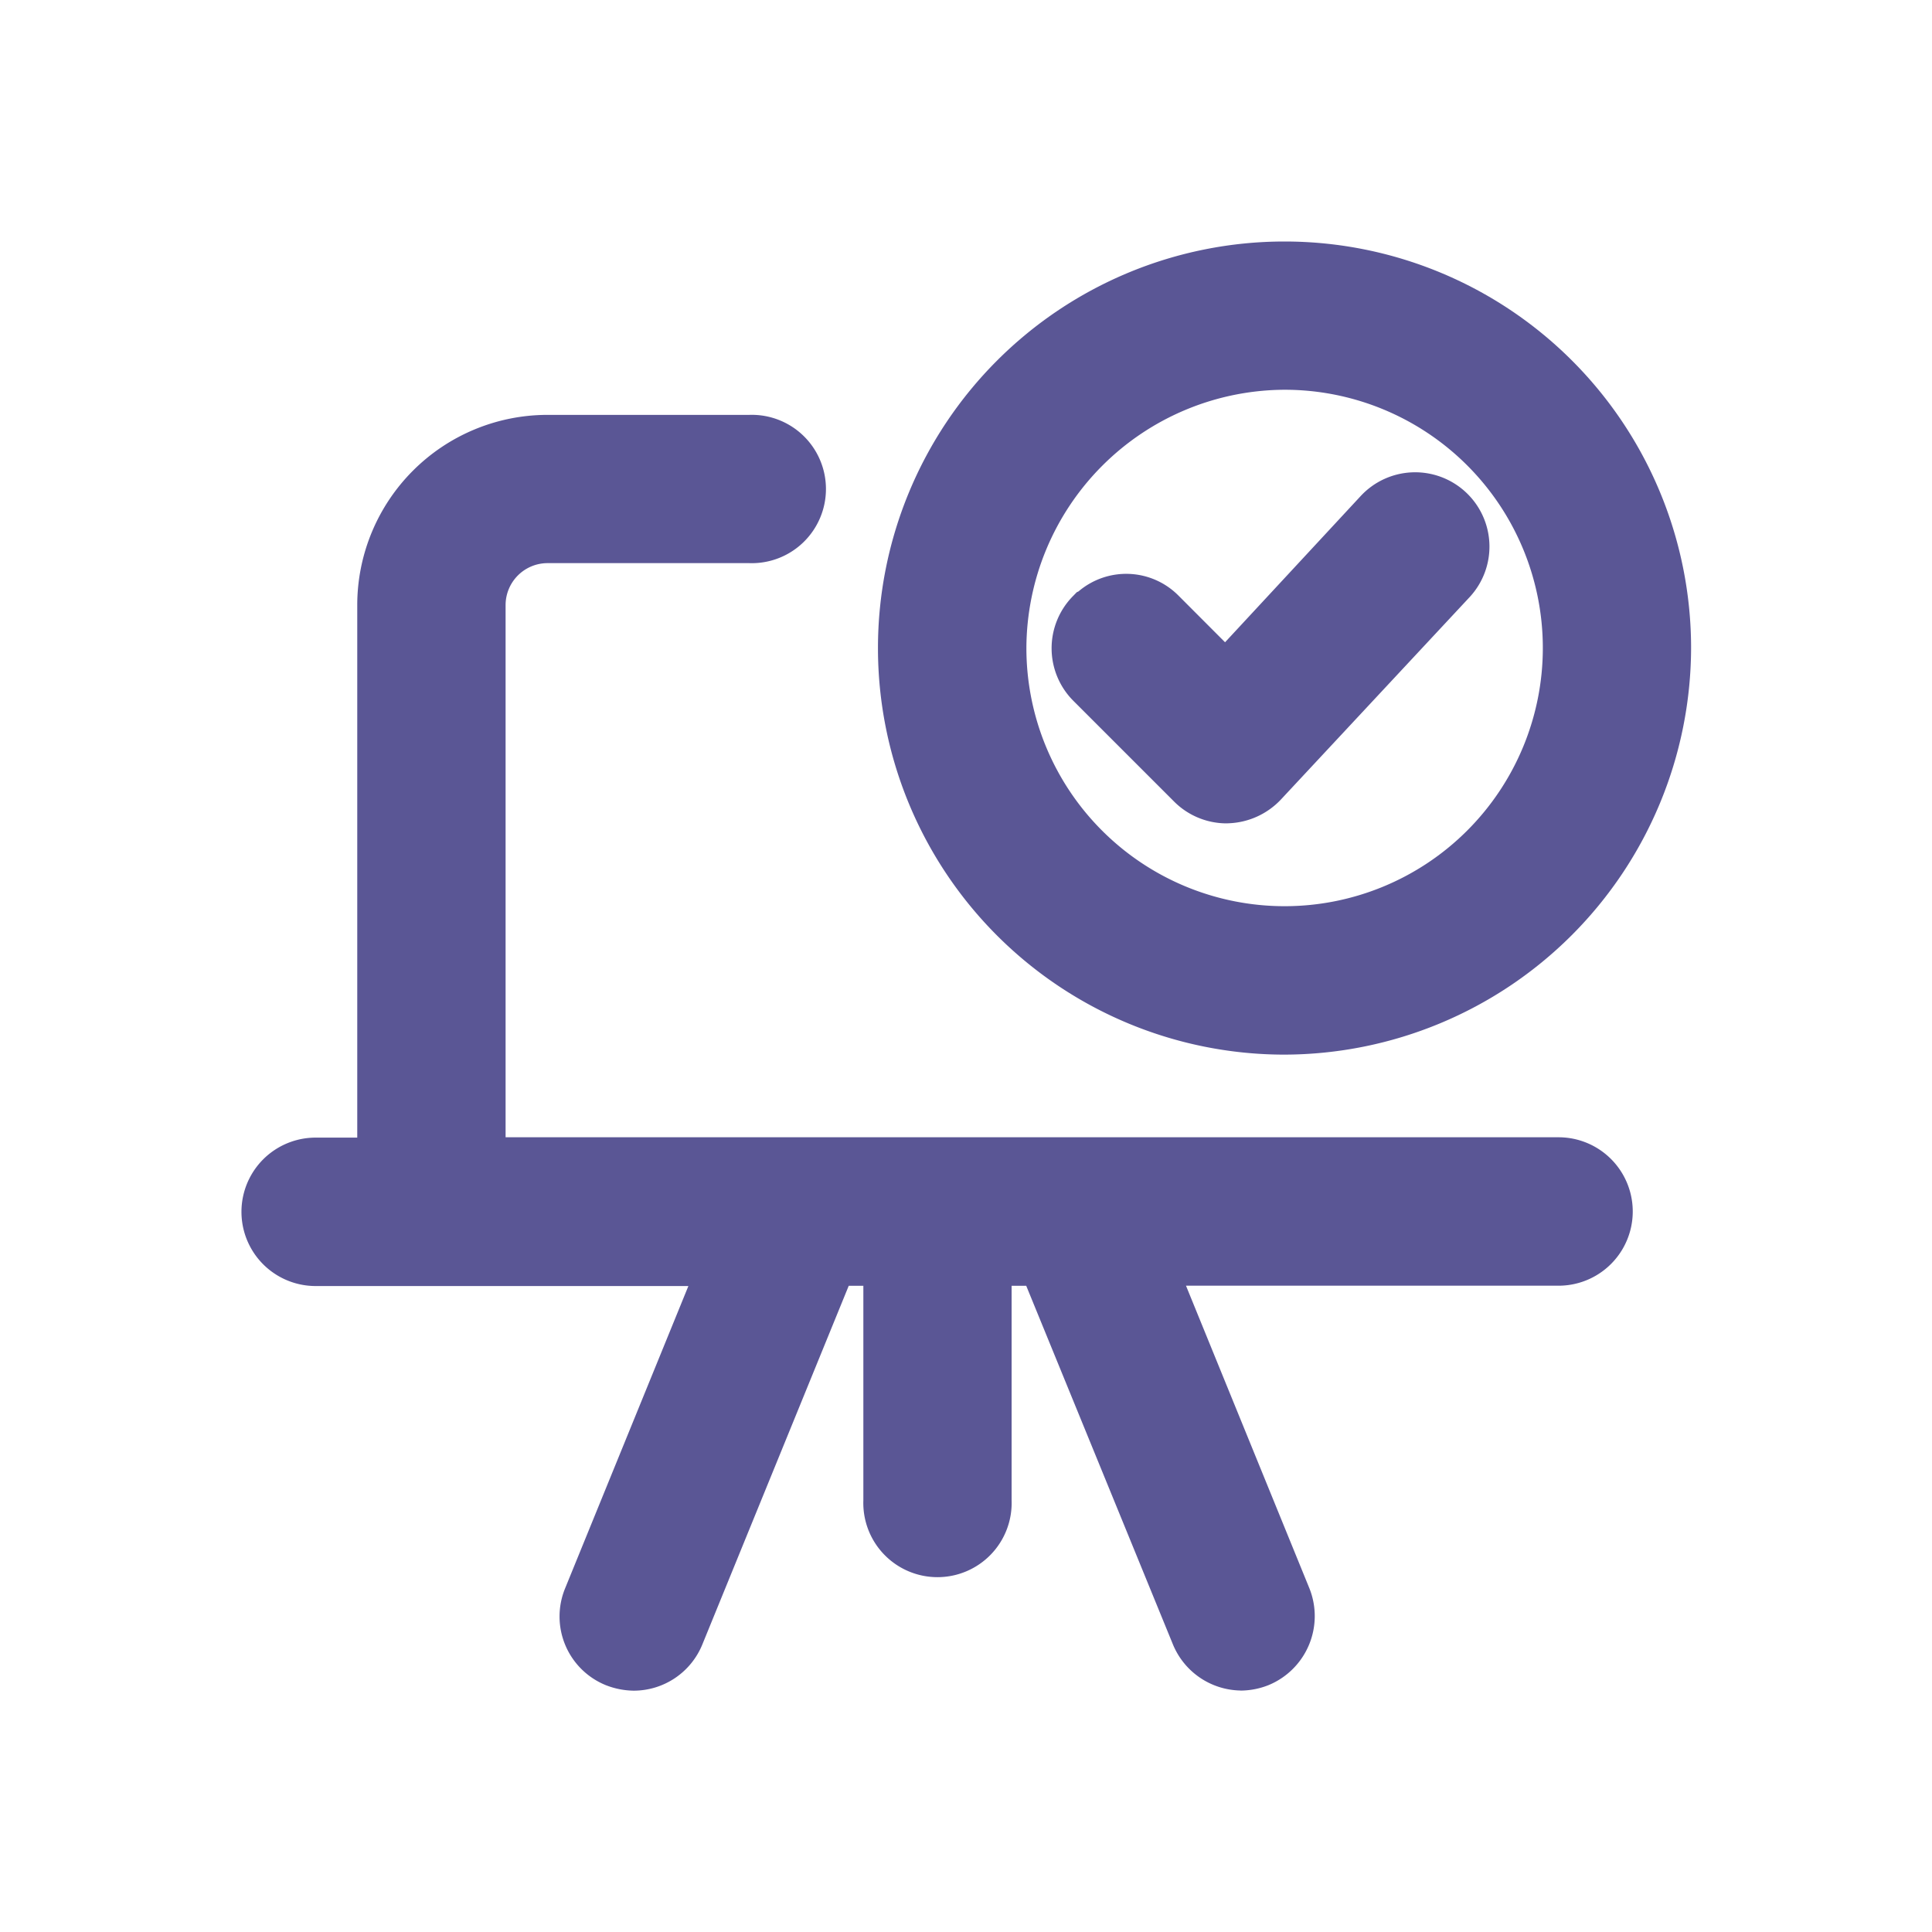<svg data-name="Rank Icon 16px" xmlns="http://www.w3.org/2000/svg" width="23" height="23"><path data-name="Path 60337" d="M0 0h23v23H0z" style="fill:none"/><g data-name="Group 28596"><path data-name="Path 60491" d="M11.887 17.25a.886.886 0 0 1-.8-.552l-1.745-4.266h-.174v2.556a.883.883 0 1 1-1.765 0v-2.556h-.174L5.487 16.7a.883.883 0 0 1-.819.552.936.936 0 0 1-.332-.066.882.882 0 0 1-.484-1.151l1.468-3.6H.883a.883.883 0 0 1 0-1.767h.495V4.324a2.266 2.266 0 0 1 2.26-2.26h2.407a.883.883 0 1 1 0 1.765H3.637a.5.5 0 0 0-.493.494v6.341h12.535a.883.883 0 0 1 0 1.767h-4.435l1.468 3.6a.889.889 0 0 1-.483 1.154.909.909 0 0 1-.335.066zm.53-7.57a4.84 4.84 0 1 1 4.84-4.84 4.853 4.853 0 0 1-4.84 4.84zM9.344 4.84a3.074 3.074 0 1 0 3.073-3.075A3.086 3.086 0 0 0 9.344 4.84zm2.382 2.087a.884.884 0 0 1-.624-.26l-1.2-1.2a.885.885 0 0 1 0-1.249l.042-.043.02-.009a.876.876 0 0 1 1.187.046l.558.559 1.613-1.739a.884.884 0 0 1 1.3 1.2l-2.248 2.411a.9.9 0 0 1-.624.283z" transform="translate(2.875 2.875)" style="fill:#5a5695"/></g></svg>